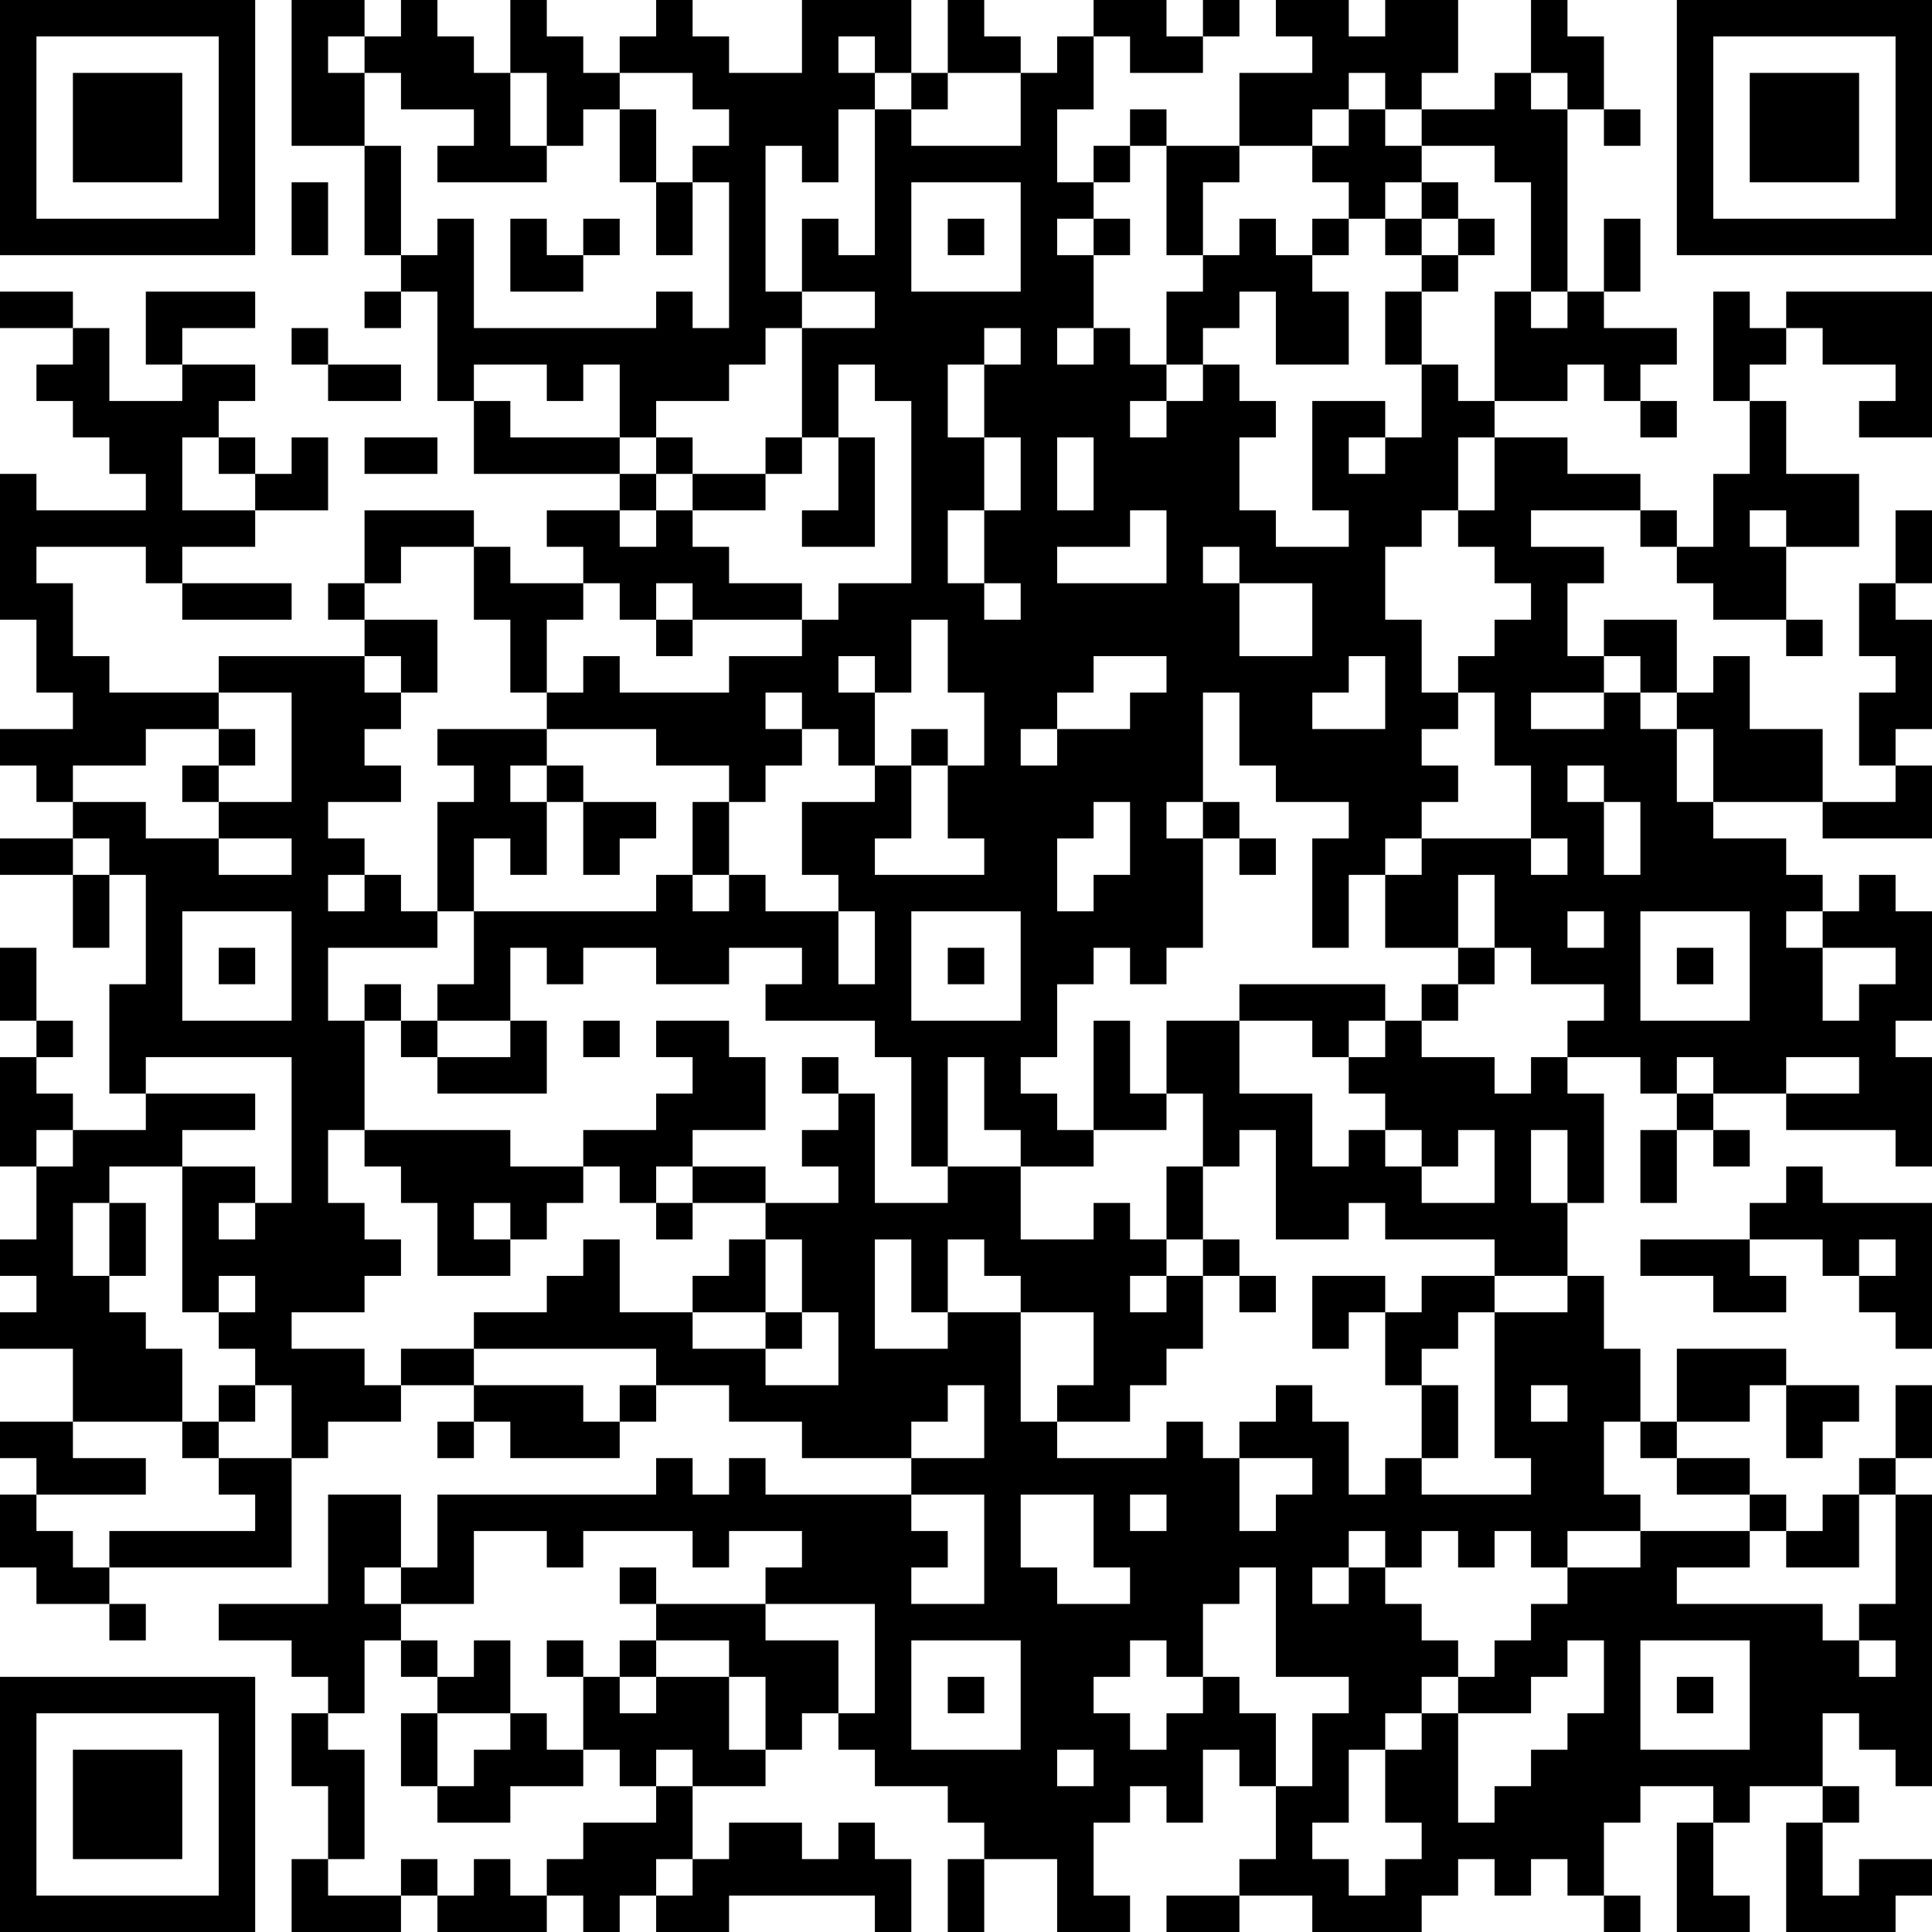 <?xml version="1.0" encoding="UTF-8"?>
<svg xmlns="http://www.w3.org/2000/svg" version="1.1" width="250" height="250" viewBox="0 0 250 250"><rect x="0" y="0" width="250" height="250" fill="#ffffff"/><g transform="scale(4.717)"><g transform="translate(0,0)"><path fill-rule="evenodd" d="M8 0L8 4L10 4L10 7L11 7L11 8L10 8L10 9L11 9L11 8L12 8L12 11L13 11L13 13L17 13L17 14L15 14L15 15L16 15L16 16L14 16L14 15L13 15L13 14L10 14L10 16L9 16L9 17L10 17L10 18L6 18L6 19L3 19L3 18L2 18L2 16L1 16L1 15L4 15L4 16L5 16L5 17L8 17L8 16L5 16L5 15L7 15L7 14L9 14L9 12L8 12L8 13L7 13L7 12L6 12L6 11L7 11L7 10L5 10L5 9L7 9L7 8L4 8L4 10L5 10L5 11L3 11L3 9L2 9L2 8L0 8L0 9L2 9L2 10L1 10L1 11L2 11L2 12L3 12L3 13L4 13L4 14L1 14L1 13L0 13L0 17L1 17L1 19L2 19L2 20L0 20L0 21L1 21L1 22L2 22L2 23L0 23L0 24L2 24L2 26L3 26L3 24L4 24L4 27L3 27L3 30L4 30L4 31L2 31L2 30L1 30L1 29L2 29L2 28L1 28L1 26L0 26L0 28L1 28L1 29L0 29L0 32L1 32L1 34L0 34L0 35L1 35L1 36L0 36L0 37L2 37L2 39L0 39L0 40L1 40L1 41L0 41L0 43L1 43L1 44L3 44L3 45L4 45L4 44L3 44L3 43L8 43L8 40L9 40L9 39L11 39L11 38L13 38L13 39L12 39L12 40L13 40L13 39L14 39L14 40L17 40L17 39L18 39L18 38L20 38L20 39L22 39L22 40L25 40L25 41L21 41L21 40L20 40L20 41L19 41L19 40L18 40L18 41L12 41L12 43L11 43L11 41L9 41L9 44L6 44L6 45L8 45L8 46L9 46L9 47L8 47L8 49L9 49L9 51L8 51L8 53L11 53L11 52L12 52L12 53L15 53L15 52L16 52L16 53L17 53L17 52L18 52L18 53L20 53L20 52L24 52L24 53L25 53L25 51L24 51L24 50L23 50L23 51L22 51L22 50L20 50L20 51L19 51L19 49L21 49L21 48L22 48L22 47L23 47L23 48L24 48L24 49L26 49L26 50L27 50L27 51L26 51L26 53L27 53L27 51L29 51L29 53L31 53L31 52L30 52L30 50L31 50L31 49L32 49L32 50L33 50L33 48L34 48L34 49L35 49L35 51L34 51L34 52L32 52L32 53L34 53L34 52L36 52L36 53L39 53L39 52L40 52L40 51L41 51L41 52L42 52L42 51L43 51L43 52L44 52L44 53L45 53L45 52L44 52L44 50L45 50L45 49L47 49L47 50L46 50L46 53L48 53L48 52L47 52L47 50L48 50L48 49L50 49L50 50L49 50L49 53L52 53L52 52L53 52L53 51L51 51L51 52L50 52L50 50L51 50L51 49L50 49L50 47L51 47L51 48L52 48L52 49L53 49L53 41L52 41L52 40L53 40L53 38L52 38L52 40L51 40L51 41L50 41L50 42L49 42L49 41L48 41L48 40L46 40L46 39L48 39L48 38L49 38L49 40L50 40L50 39L51 39L51 38L49 38L49 37L46 37L46 39L45 39L45 37L44 37L44 35L43 35L43 33L44 33L44 30L43 30L43 29L45 29L45 30L46 30L46 31L45 31L45 33L46 33L46 31L47 31L47 32L48 32L48 31L47 31L47 30L49 30L49 31L52 31L52 32L53 32L53 29L52 29L52 28L53 28L53 25L52 25L52 24L51 24L51 25L50 25L50 24L49 24L49 23L47 23L47 22L50 22L50 23L53 23L53 21L52 21L52 20L53 20L53 17L52 17L52 16L53 16L53 14L52 14L52 16L51 16L51 18L52 18L52 19L51 19L51 21L52 21L52 22L50 22L50 20L48 20L48 18L47 18L47 19L46 19L46 17L44 17L44 18L43 18L43 16L44 16L44 15L42 15L42 14L45 14L45 15L46 15L46 16L47 16L47 17L49 17L49 18L50 18L50 17L49 17L49 15L51 15L51 13L49 13L49 11L48 11L48 10L49 10L49 9L50 9L50 10L52 10L52 11L51 11L51 12L53 12L53 8L49 8L49 9L48 9L48 8L47 8L47 11L48 11L48 13L47 13L47 15L46 15L46 14L45 14L45 13L43 13L43 12L41 12L41 11L43 11L43 10L44 10L44 11L45 11L45 12L46 12L46 11L45 11L45 10L46 10L46 9L44 9L44 8L45 8L45 6L44 6L44 8L43 8L43 3L44 3L44 4L45 4L45 3L44 3L44 1L43 1L43 0L42 0L42 2L41 2L41 3L39 3L39 2L40 2L40 0L38 0L38 1L37 1L37 0L35 0L35 1L36 1L36 2L34 2L34 4L32 4L32 3L31 3L31 4L30 4L30 5L29 5L29 3L30 3L30 1L31 1L31 2L33 2L33 1L34 1L34 0L33 0L33 1L32 1L32 0L30 0L30 1L29 1L29 2L28 2L28 1L27 1L27 0L26 0L26 2L25 2L25 0L22 0L22 2L20 2L20 1L19 1L19 0L18 0L18 1L17 1L17 2L16 2L16 1L15 1L15 0L14 0L14 2L13 2L13 1L12 1L12 0L11 0L11 1L10 1L10 0ZM9 1L9 2L10 2L10 4L11 4L11 7L12 7L12 6L13 6L13 9L18 9L18 8L19 8L19 9L20 9L20 5L19 5L19 4L20 4L20 3L19 3L19 2L17 2L17 3L16 3L16 4L15 4L15 2L14 2L14 4L15 4L15 5L12 5L12 4L13 4L13 3L11 3L11 2L10 2L10 1ZM23 1L23 2L24 2L24 3L23 3L23 5L22 5L22 4L21 4L21 8L22 8L22 9L21 9L21 10L20 10L20 11L18 11L18 12L17 12L17 10L16 10L16 11L15 11L15 10L13 10L13 11L14 11L14 12L17 12L17 13L18 13L18 14L17 14L17 15L18 15L18 14L19 14L19 15L20 15L20 16L22 16L22 17L19 17L19 16L18 16L18 17L17 17L17 16L16 16L16 17L15 17L15 19L14 19L14 17L13 17L13 15L11 15L11 16L10 16L10 17L12 17L12 19L11 19L11 18L10 18L10 19L11 19L11 20L10 20L10 21L11 21L11 22L9 22L9 23L10 23L10 24L9 24L9 25L10 25L10 24L11 24L11 25L12 25L12 26L9 26L9 28L10 28L10 31L9 31L9 33L10 33L10 34L11 34L11 35L10 35L10 36L8 36L8 37L10 37L10 38L11 38L11 37L13 37L13 38L16 38L16 39L17 39L17 38L18 38L18 37L13 37L13 36L15 36L15 35L16 35L16 34L17 34L17 36L19 36L19 37L21 37L21 38L23 38L23 36L22 36L22 34L21 34L21 33L23 33L23 32L22 32L22 31L23 31L23 30L24 30L24 33L26 33L26 32L28 32L28 34L30 34L30 33L31 33L31 34L32 34L32 35L31 35L31 36L32 36L32 35L33 35L33 37L32 37L32 38L31 38L31 39L29 39L29 38L30 38L30 36L28 36L28 35L27 35L27 34L26 34L26 36L25 36L25 34L24 34L24 37L26 37L26 36L28 36L28 39L29 39L29 40L32 40L32 39L33 39L33 40L34 40L34 42L35 42L35 41L36 41L36 40L34 40L34 39L35 39L35 38L36 38L36 39L37 39L37 41L38 41L38 40L39 40L39 41L42 41L42 40L41 40L41 36L43 36L43 35L41 35L41 34L38 34L38 33L37 33L37 34L35 34L35 31L34 31L34 32L33 32L33 30L32 30L32 28L34 28L34 30L36 30L36 32L37 32L37 31L38 31L38 32L39 32L39 33L41 33L41 31L40 31L40 32L39 32L39 31L38 31L38 30L37 30L37 29L38 29L38 28L39 28L39 29L41 29L41 30L42 30L42 29L43 29L43 28L44 28L44 27L42 27L42 26L41 26L41 24L40 24L40 26L38 26L38 24L39 24L39 23L42 23L42 24L43 24L43 23L42 23L42 21L41 21L41 19L40 19L40 18L41 18L41 17L42 17L42 16L41 16L41 15L40 15L40 14L41 14L41 12L40 12L40 14L39 14L39 15L38 15L38 17L39 17L39 19L40 19L40 20L39 20L39 21L40 21L40 22L39 22L39 23L38 23L38 24L37 24L37 26L36 26L36 23L37 23L37 22L35 22L35 21L34 21L34 19L33 19L33 22L32 22L32 23L33 23L33 26L32 26L32 27L31 27L31 26L30 26L30 27L29 27L29 29L28 29L28 30L29 30L29 31L30 31L30 32L28 32L28 31L27 31L27 29L26 29L26 32L25 32L25 29L24 29L24 28L21 28L21 27L22 27L22 26L20 26L20 27L18 27L18 26L16 26L16 27L15 27L15 26L14 26L14 28L12 28L12 27L13 27L13 25L18 25L18 24L19 24L19 25L20 25L20 24L21 24L21 25L23 25L23 27L24 27L24 25L23 25L23 24L22 24L22 22L24 22L24 21L25 21L25 23L24 23L24 24L27 24L27 23L26 23L26 21L27 21L27 19L26 19L26 17L25 17L25 19L24 19L24 18L23 18L23 19L24 19L24 21L23 21L23 20L22 20L22 19L21 19L21 20L22 20L22 21L21 21L21 22L20 22L20 21L18 21L18 20L15 20L15 19L16 19L16 18L17 18L17 19L20 19L20 18L22 18L22 17L23 17L23 16L25 16L25 11L24 11L24 10L23 10L23 12L22 12L22 9L24 9L24 8L22 8L22 6L23 6L23 7L24 7L24 3L25 3L25 4L28 4L28 2L26 2L26 3L25 3L25 2L24 2L24 1ZM37 2L37 3L36 3L36 4L34 4L34 5L33 5L33 7L32 7L32 4L31 4L31 5L30 5L30 6L29 6L29 7L30 7L30 9L29 9L29 10L30 10L30 9L31 9L31 10L32 10L32 11L31 11L31 12L32 12L32 11L33 11L33 10L34 10L34 11L35 11L35 12L34 12L34 14L35 14L35 15L37 15L37 14L36 14L36 11L38 11L38 12L37 12L37 13L38 13L38 12L39 12L39 10L40 10L40 11L41 11L41 8L42 8L42 9L43 9L43 8L42 8L42 5L41 5L41 4L39 4L39 3L38 3L38 2ZM42 2L42 3L43 3L43 2ZM17 3L17 5L18 5L18 7L19 7L19 5L18 5L18 3ZM37 3L37 4L36 4L36 5L37 5L37 6L36 6L36 7L35 7L35 6L34 6L34 7L33 7L33 8L32 8L32 10L33 10L33 9L34 9L34 8L35 8L35 10L37 10L37 8L36 8L36 7L37 7L37 6L38 6L38 7L39 7L39 8L38 8L38 10L39 10L39 8L40 8L40 7L41 7L41 6L40 6L40 5L39 5L39 4L38 4L38 3ZM8 5L8 7L9 7L9 5ZM25 5L25 8L28 8L28 5ZM38 5L38 6L39 6L39 7L40 7L40 6L39 6L39 5ZM14 6L14 8L16 8L16 7L17 7L17 6L16 6L16 7L15 7L15 6ZM26 6L26 7L27 7L27 6ZM30 6L30 7L31 7L31 6ZM8 9L8 10L9 10L9 11L11 11L11 10L9 10L9 9ZM27 9L27 10L26 10L26 12L27 12L27 14L26 14L26 16L27 16L27 17L28 17L28 16L27 16L27 14L28 14L28 12L27 12L27 10L28 10L28 9ZM5 12L5 14L7 14L7 13L6 13L6 12ZM10 12L10 13L12 13L12 12ZM18 12L18 13L19 13L19 14L21 14L21 13L22 13L22 12L21 12L21 13L19 13L19 12ZM23 12L23 14L22 14L22 15L24 15L24 12ZM29 12L29 14L30 14L30 12ZM31 14L31 15L29 15L29 16L32 16L32 14ZM48 14L48 15L49 15L49 14ZM33 15L33 16L34 16L34 18L36 18L36 16L34 16L34 15ZM18 17L18 18L19 18L19 17ZM30 18L30 19L29 19L29 20L28 20L28 21L29 21L29 20L31 20L31 19L32 19L32 18ZM37 18L37 19L36 19L36 20L38 20L38 18ZM44 18L44 19L42 19L42 20L44 20L44 19L45 19L45 20L46 20L46 22L47 22L47 20L46 20L46 19L45 19L45 18ZM6 19L6 20L4 20L4 21L2 21L2 22L4 22L4 23L6 23L6 24L8 24L8 23L6 23L6 22L8 22L8 19ZM6 20L6 21L5 21L5 22L6 22L6 21L7 21L7 20ZM12 20L12 21L13 21L13 22L12 22L12 25L13 25L13 23L14 23L14 24L15 24L15 22L16 22L16 24L17 24L17 23L18 23L18 22L16 22L16 21L15 21L15 20ZM25 20L25 21L26 21L26 20ZM14 21L14 22L15 22L15 21ZM43 21L43 22L44 22L44 24L45 24L45 22L44 22L44 21ZM19 22L19 24L20 24L20 22ZM30 22L30 23L29 23L29 25L30 25L30 24L31 24L31 22ZM33 22L33 23L34 23L34 24L35 24L35 23L34 23L34 22ZM2 23L2 24L3 24L3 23ZM5 25L5 28L8 28L8 25ZM25 25L25 28L28 28L28 25ZM43 25L43 26L44 26L44 25ZM45 25L45 28L48 28L48 25ZM49 25L49 26L50 26L50 28L51 28L51 27L52 27L52 26L50 26L50 25ZM6 26L6 27L7 27L7 26ZM26 26L26 27L27 27L27 26ZM40 26L40 27L39 27L39 28L40 28L40 27L41 27L41 26ZM46 26L46 27L47 27L47 26ZM10 27L10 28L11 28L11 29L12 29L12 30L15 30L15 28L14 28L14 29L12 29L12 28L11 28L11 27ZM34 27L34 28L36 28L36 29L37 29L37 28L38 28L38 27ZM16 28L16 29L17 29L17 28ZM18 28L18 29L19 29L19 30L18 30L18 31L16 31L16 32L14 32L14 31L10 31L10 32L11 32L11 33L12 33L12 35L14 35L14 34L15 34L15 33L16 33L16 32L17 32L17 33L18 33L18 34L19 34L19 33L21 33L21 32L19 32L19 31L21 31L21 29L20 29L20 28ZM30 28L30 31L32 31L32 30L31 30L31 28ZM4 29L4 30L7 30L7 31L5 31L5 32L3 32L3 33L2 33L2 35L3 35L3 36L4 36L4 37L5 37L5 39L2 39L2 40L4 40L4 41L1 41L1 42L2 42L2 43L3 43L3 42L7 42L7 41L6 41L6 40L8 40L8 38L7 38L7 37L6 37L6 36L7 36L7 35L6 35L6 36L5 36L5 32L7 32L7 33L6 33L6 34L7 34L7 33L8 33L8 29ZM22 29L22 30L23 30L23 29ZM46 29L46 30L47 30L47 29ZM49 29L49 30L51 30L51 29ZM1 31L1 32L2 32L2 31ZM42 31L42 33L43 33L43 31ZM18 32L18 33L19 33L19 32ZM32 32L32 34L33 34L33 35L34 35L34 36L35 36L35 35L34 35L34 34L33 34L33 32ZM49 32L49 33L48 33L48 34L45 34L45 35L47 35L47 36L49 36L49 35L48 35L48 34L50 34L50 35L51 35L51 36L52 36L52 37L53 37L53 33L50 33L50 32ZM3 33L3 35L4 35L4 33ZM13 33L13 34L14 34L14 33ZM20 34L20 35L19 35L19 36L21 36L21 37L22 37L22 36L21 36L21 34ZM51 34L51 35L52 35L52 34ZM36 35L36 37L37 37L37 36L38 36L38 38L39 38L39 40L40 40L40 38L39 38L39 37L40 37L40 36L41 36L41 35L39 35L39 36L38 36L38 35ZM6 38L6 39L5 39L5 40L6 40L6 39L7 39L7 38ZM26 38L26 39L25 39L25 40L27 40L27 38ZM42 38L42 39L43 39L43 38ZM44 39L44 41L45 41L45 42L43 42L43 43L42 43L42 42L41 42L41 43L40 43L40 42L39 42L39 43L38 43L38 42L37 42L37 43L36 43L36 44L37 44L37 43L38 43L38 44L39 44L39 45L40 45L40 46L39 46L39 47L38 47L38 48L37 48L37 50L36 50L36 51L37 51L37 52L38 52L38 51L39 51L39 50L38 50L38 48L39 48L39 47L40 47L40 50L41 50L41 49L42 49L42 48L43 48L43 47L44 47L44 45L43 45L43 46L42 46L42 47L40 47L40 46L41 46L41 45L42 45L42 44L43 44L43 43L45 43L45 42L48 42L48 43L46 43L46 44L50 44L50 45L51 45L51 46L52 46L52 45L51 45L51 44L52 44L52 41L51 41L51 43L49 43L49 42L48 42L48 41L46 41L46 40L45 40L45 39ZM25 41L25 42L26 42L26 43L25 43L25 44L27 44L27 41ZM28 41L28 43L29 43L29 44L31 44L31 43L30 43L30 41ZM31 41L31 42L32 42L32 41ZM13 42L13 44L11 44L11 43L10 43L10 44L11 44L11 45L10 45L10 47L9 47L9 48L10 48L10 51L9 51L9 52L11 52L11 51L12 51L12 52L13 52L13 51L14 51L14 52L15 52L15 51L16 51L16 50L18 50L18 49L19 49L19 48L18 48L18 49L17 49L17 48L16 48L16 46L17 46L17 47L18 47L18 46L20 46L20 48L21 48L21 46L20 46L20 45L18 45L18 44L21 44L21 45L23 45L23 47L24 47L24 44L21 44L21 43L22 43L22 42L20 42L20 43L19 43L19 42L16 42L16 43L15 43L15 42ZM17 43L17 44L18 44L18 43ZM34 43L34 44L33 44L33 46L32 46L32 45L31 45L31 46L30 46L30 47L31 47L31 48L32 48L32 47L33 47L33 46L34 46L34 47L35 47L35 49L36 49L36 47L37 47L37 46L35 46L35 43ZM11 45L11 46L12 46L12 47L11 47L11 49L12 49L12 50L14 50L14 49L16 49L16 48L15 48L15 47L14 47L14 45L13 45L13 46L12 46L12 45ZM15 45L15 46L16 46L16 45ZM17 45L17 46L18 46L18 45ZM25 45L25 48L28 48L28 45ZM45 45L45 48L48 48L48 45ZM26 46L26 47L27 47L27 46ZM46 46L46 47L47 47L47 46ZM12 47L12 49L13 49L13 48L14 48L14 47ZM29 48L29 49L30 49L30 48ZM18 51L18 52L19 52L19 51ZM0 0L0 7L7 7L7 0ZM1 1L1 6L6 6L6 1ZM2 2L2 5L5 5L5 2ZM46 0L46 7L53 7L53 0ZM47 1L47 6L52 6L52 1ZM48 2L48 5L51 5L51 2ZM0 46L0 53L7 53L7 46ZM1 47L1 52L6 52L6 47ZM2 48L2 51L5 51L5 48Z" fill="#000000"/></g></g></svg>
